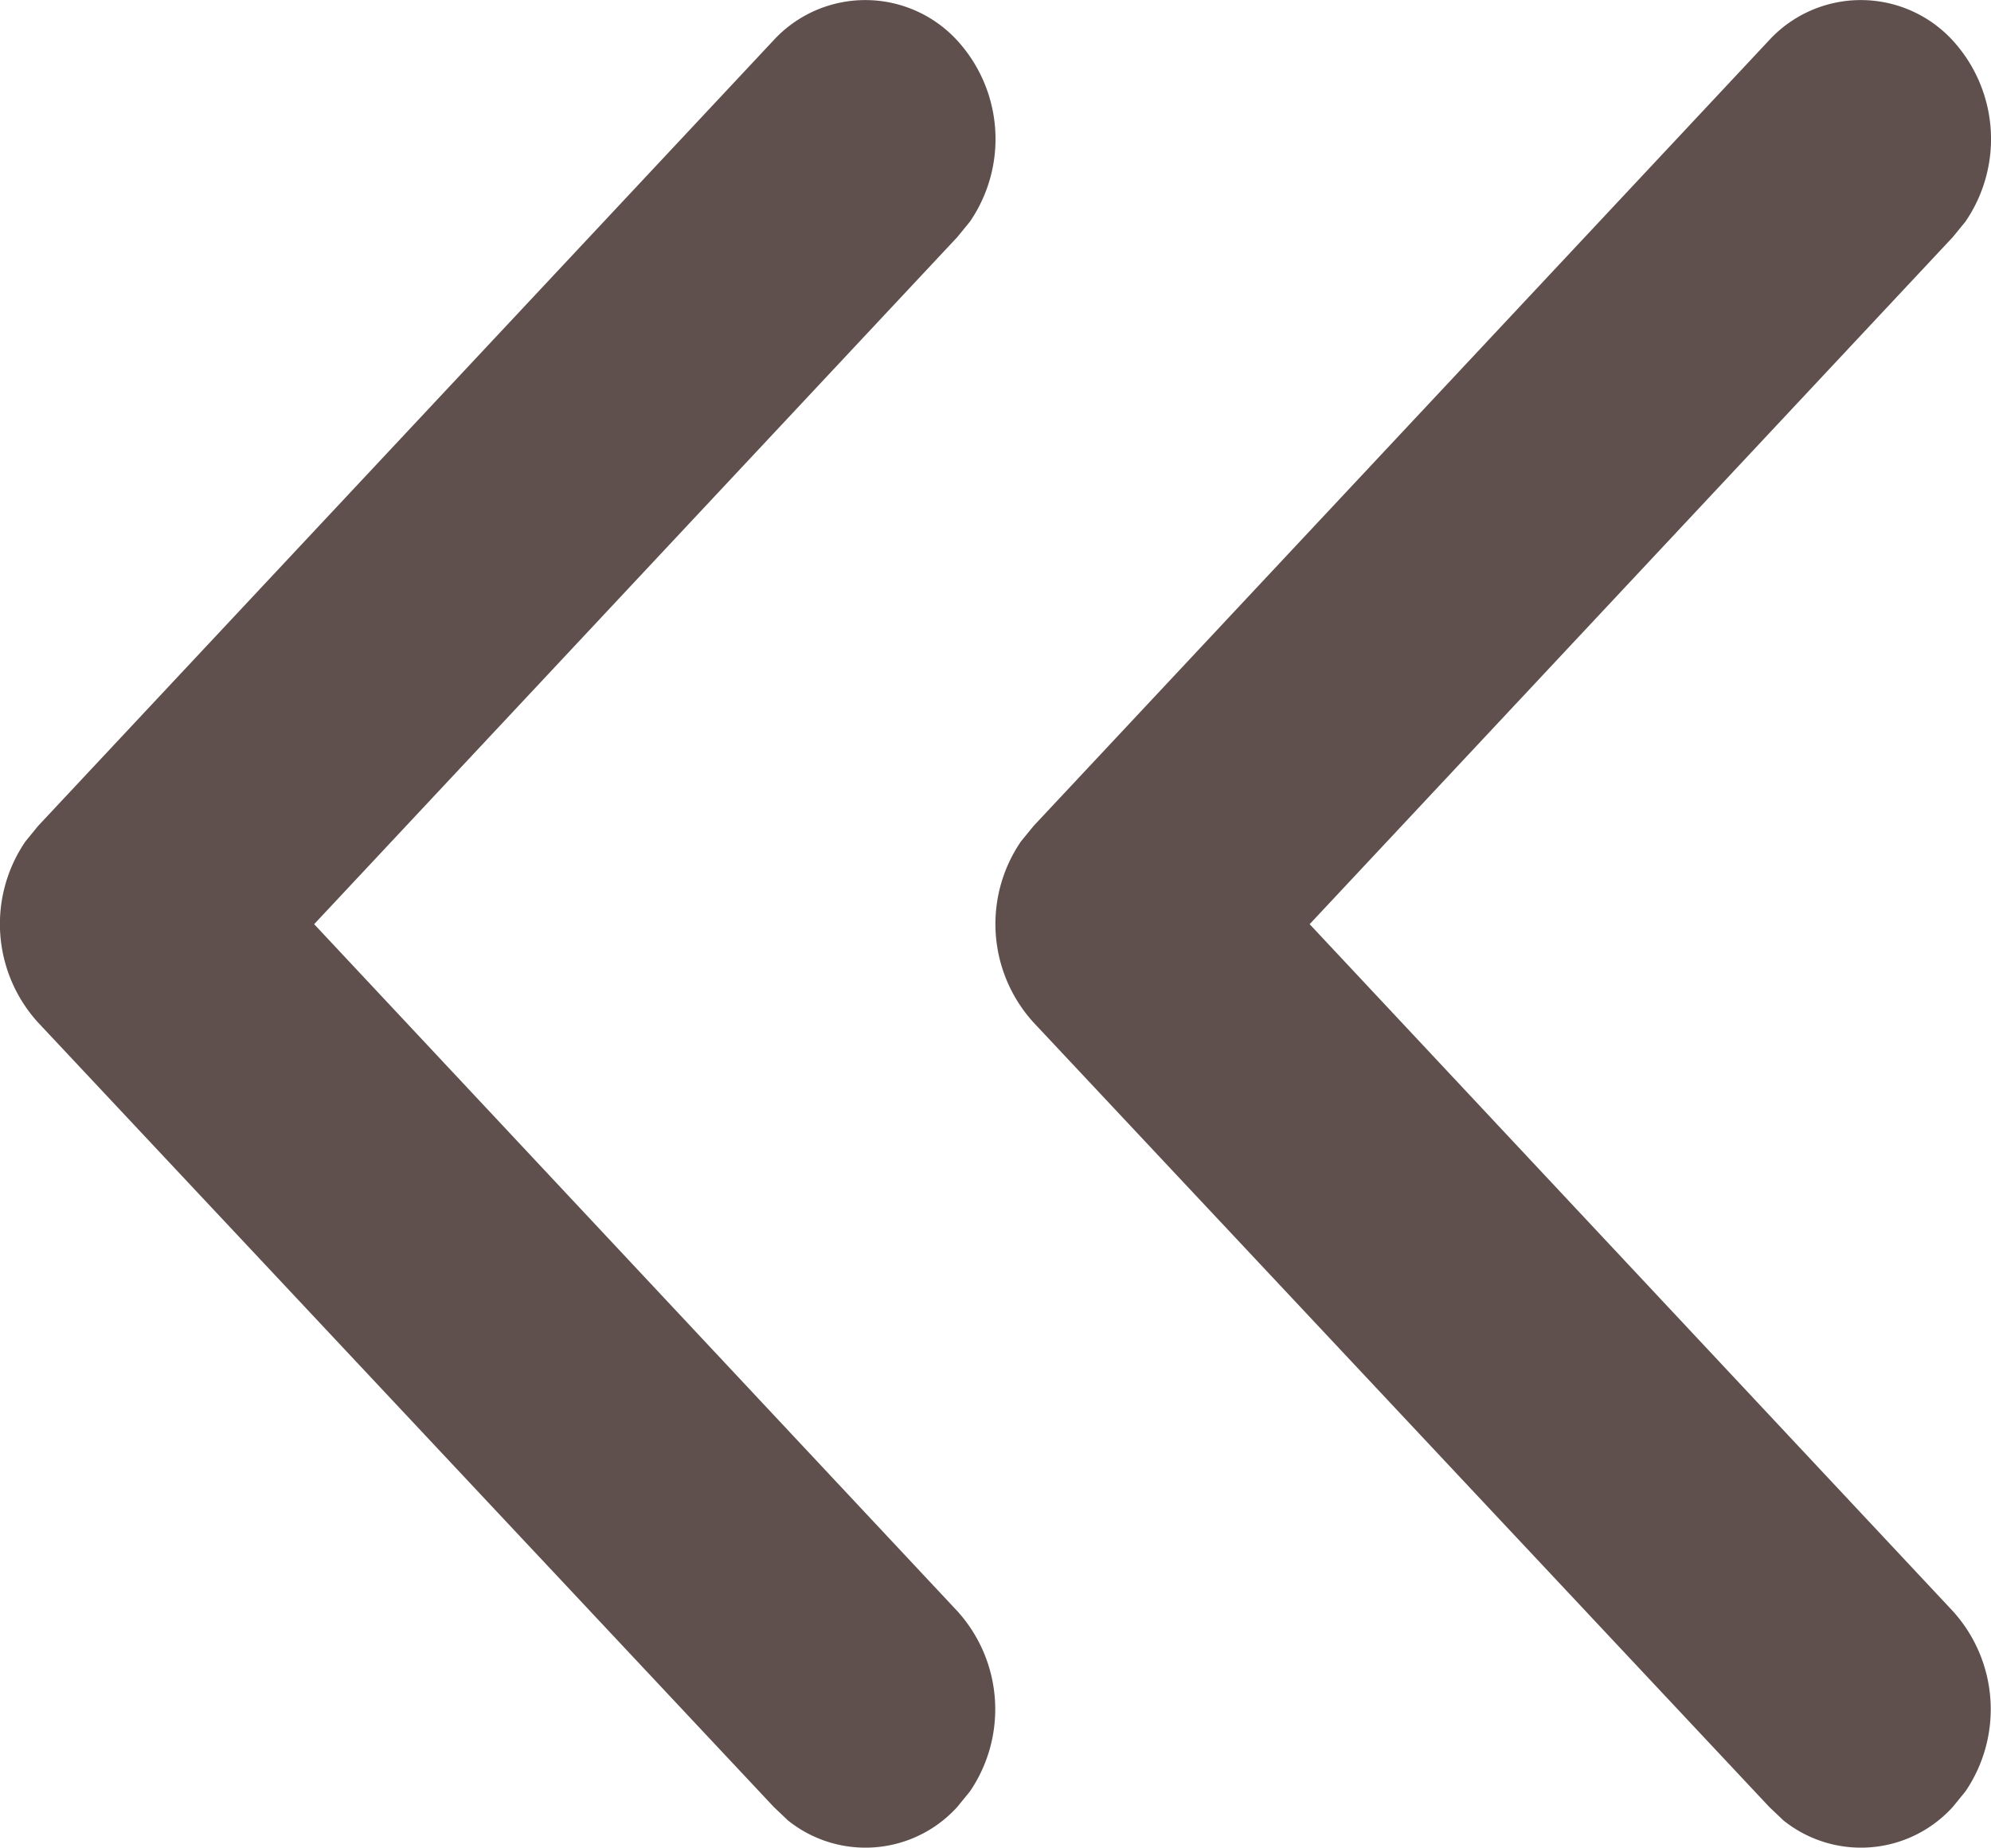 <svg xmlns="http://www.w3.org/2000/svg" width="14" height="13" viewBox="0 0 14 13"><g transform="translate(731 396) rotate(180)"><path d="M-1.714,2.268A1.027,1.027,0,0,1-.441,2.18l.109.089L4.5,6.791,9.332,2.268A1.027,1.027,0,0,1,10.6,2.18l.109.089a.871.871,0,0,1,.095,1.19l-.095.1L5.192,8.732a1.029,1.029,0,0,1-1.274.089l-.109-.089L-1.714,3.563A.877.877,0,0,1-1.714,2.268Z" transform="translate(715 394) rotate(-90)" fill="#5f504d"/><path d="M-1.714,2.268A1.027,1.027,0,0,1-.441,2.18l.109.089L4.5,6.791,9.332,2.268A1.027,1.027,0,0,1,10.6,2.18l.109.089a.871.871,0,0,1,.095,1.19l-.095.1L5.192,8.732a1.029,1.029,0,0,1-1.274.089l-.109-.089L-1.714,3.563A.877.877,0,0,1-1.714,2.268Z" transform="translate(722 394) rotate(-90)" fill="#5f504d"/></g></svg>